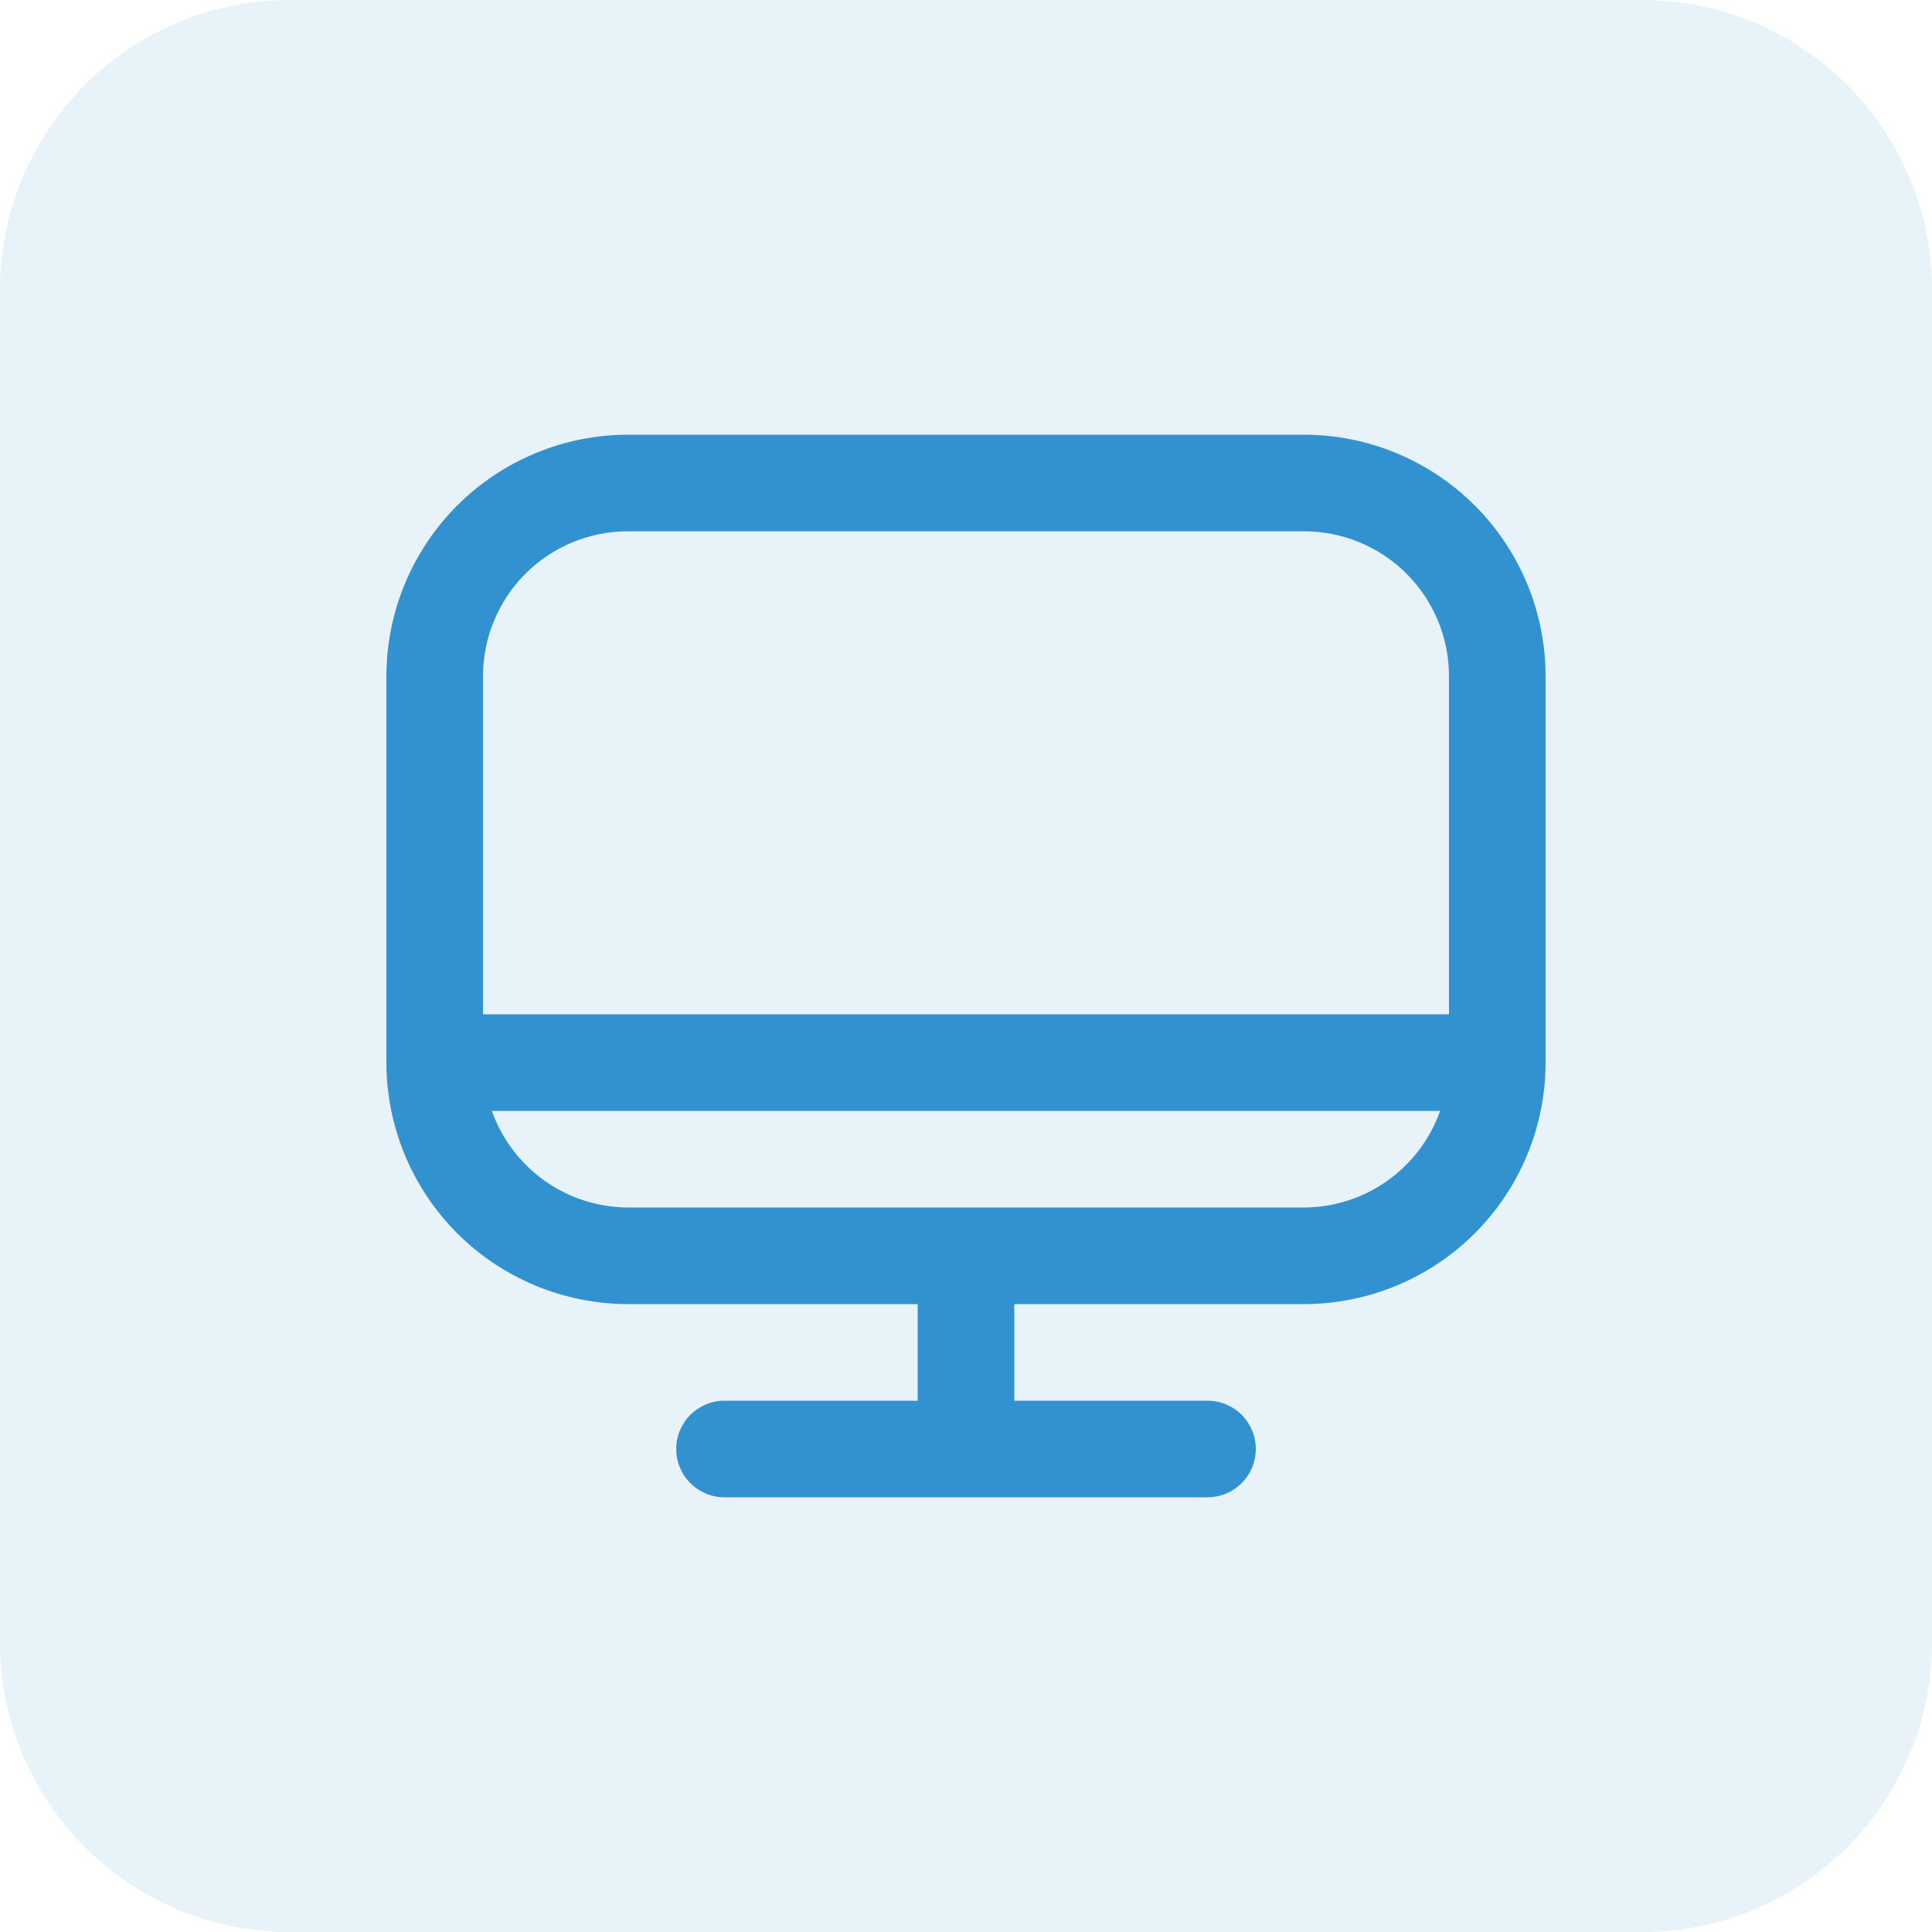 <svg width="80" height="80" viewBox="0 0 80 80" fill="none" xmlns="http://www.w3.org/2000/svg">
<g opacity="0.12">
<path d="M0 12C0 5.373 5.373 0 12 0H68C74.627 0 80 5.373 80 12V68C80 74.627 74.627 80 68 80H12C5.373 80 0 74.627 0 68V12Z" fill="#3292CF"/>
</g>
<g clip-path="url(#clip0_4361_28607)">
<path d="M54 18H26C23.349 18.003 20.807 19.058 18.932 20.932C17.058 22.807 16.003 25.349 16 28V44C16.003 46.651 17.058 49.193 18.932 51.068C20.807 52.942 23.349 53.997 26 54H38V58H30C29.47 58 28.961 58.211 28.586 58.586C28.211 58.961 28 59.47 28 60C28 60.53 28.211 61.039 28.586 61.414C28.961 61.789 29.47 62 30 62H50C50.53 62 51.039 61.789 51.414 61.414C51.789 61.039 52 60.53 52 60C52 59.47 51.789 58.961 51.414 58.586C51.039 58.211 50.53 58 50 58H42V54H54C56.651 53.997 59.193 52.942 61.068 51.068C62.942 49.193 63.997 46.651 64 44V28C63.997 25.349 62.942 22.807 61.068 20.932C59.193 19.058 56.651 18.003 54 18ZM26 22H54C55.591 22 57.117 22.632 58.243 23.757C59.368 24.883 60 26.409 60 28V42H20V28C20 26.409 20.632 24.883 21.757 23.757C22.883 22.632 24.409 22 26 22ZM54 50H26C24.764 49.995 23.559 49.608 22.551 48.892C21.543 48.176 20.78 47.166 20.368 46H59.632C59.22 47.166 58.458 48.176 57.449 48.892C56.441 49.608 55.236 49.995 54 50Z" fill="#3292CF"/>
</g>
<defs>
<clipPath id="clip0_4361_28607">
<rect width="48" height="48" fill="white" transform="translate(16 16)"/>
</clipPath>
</defs>
</svg>
